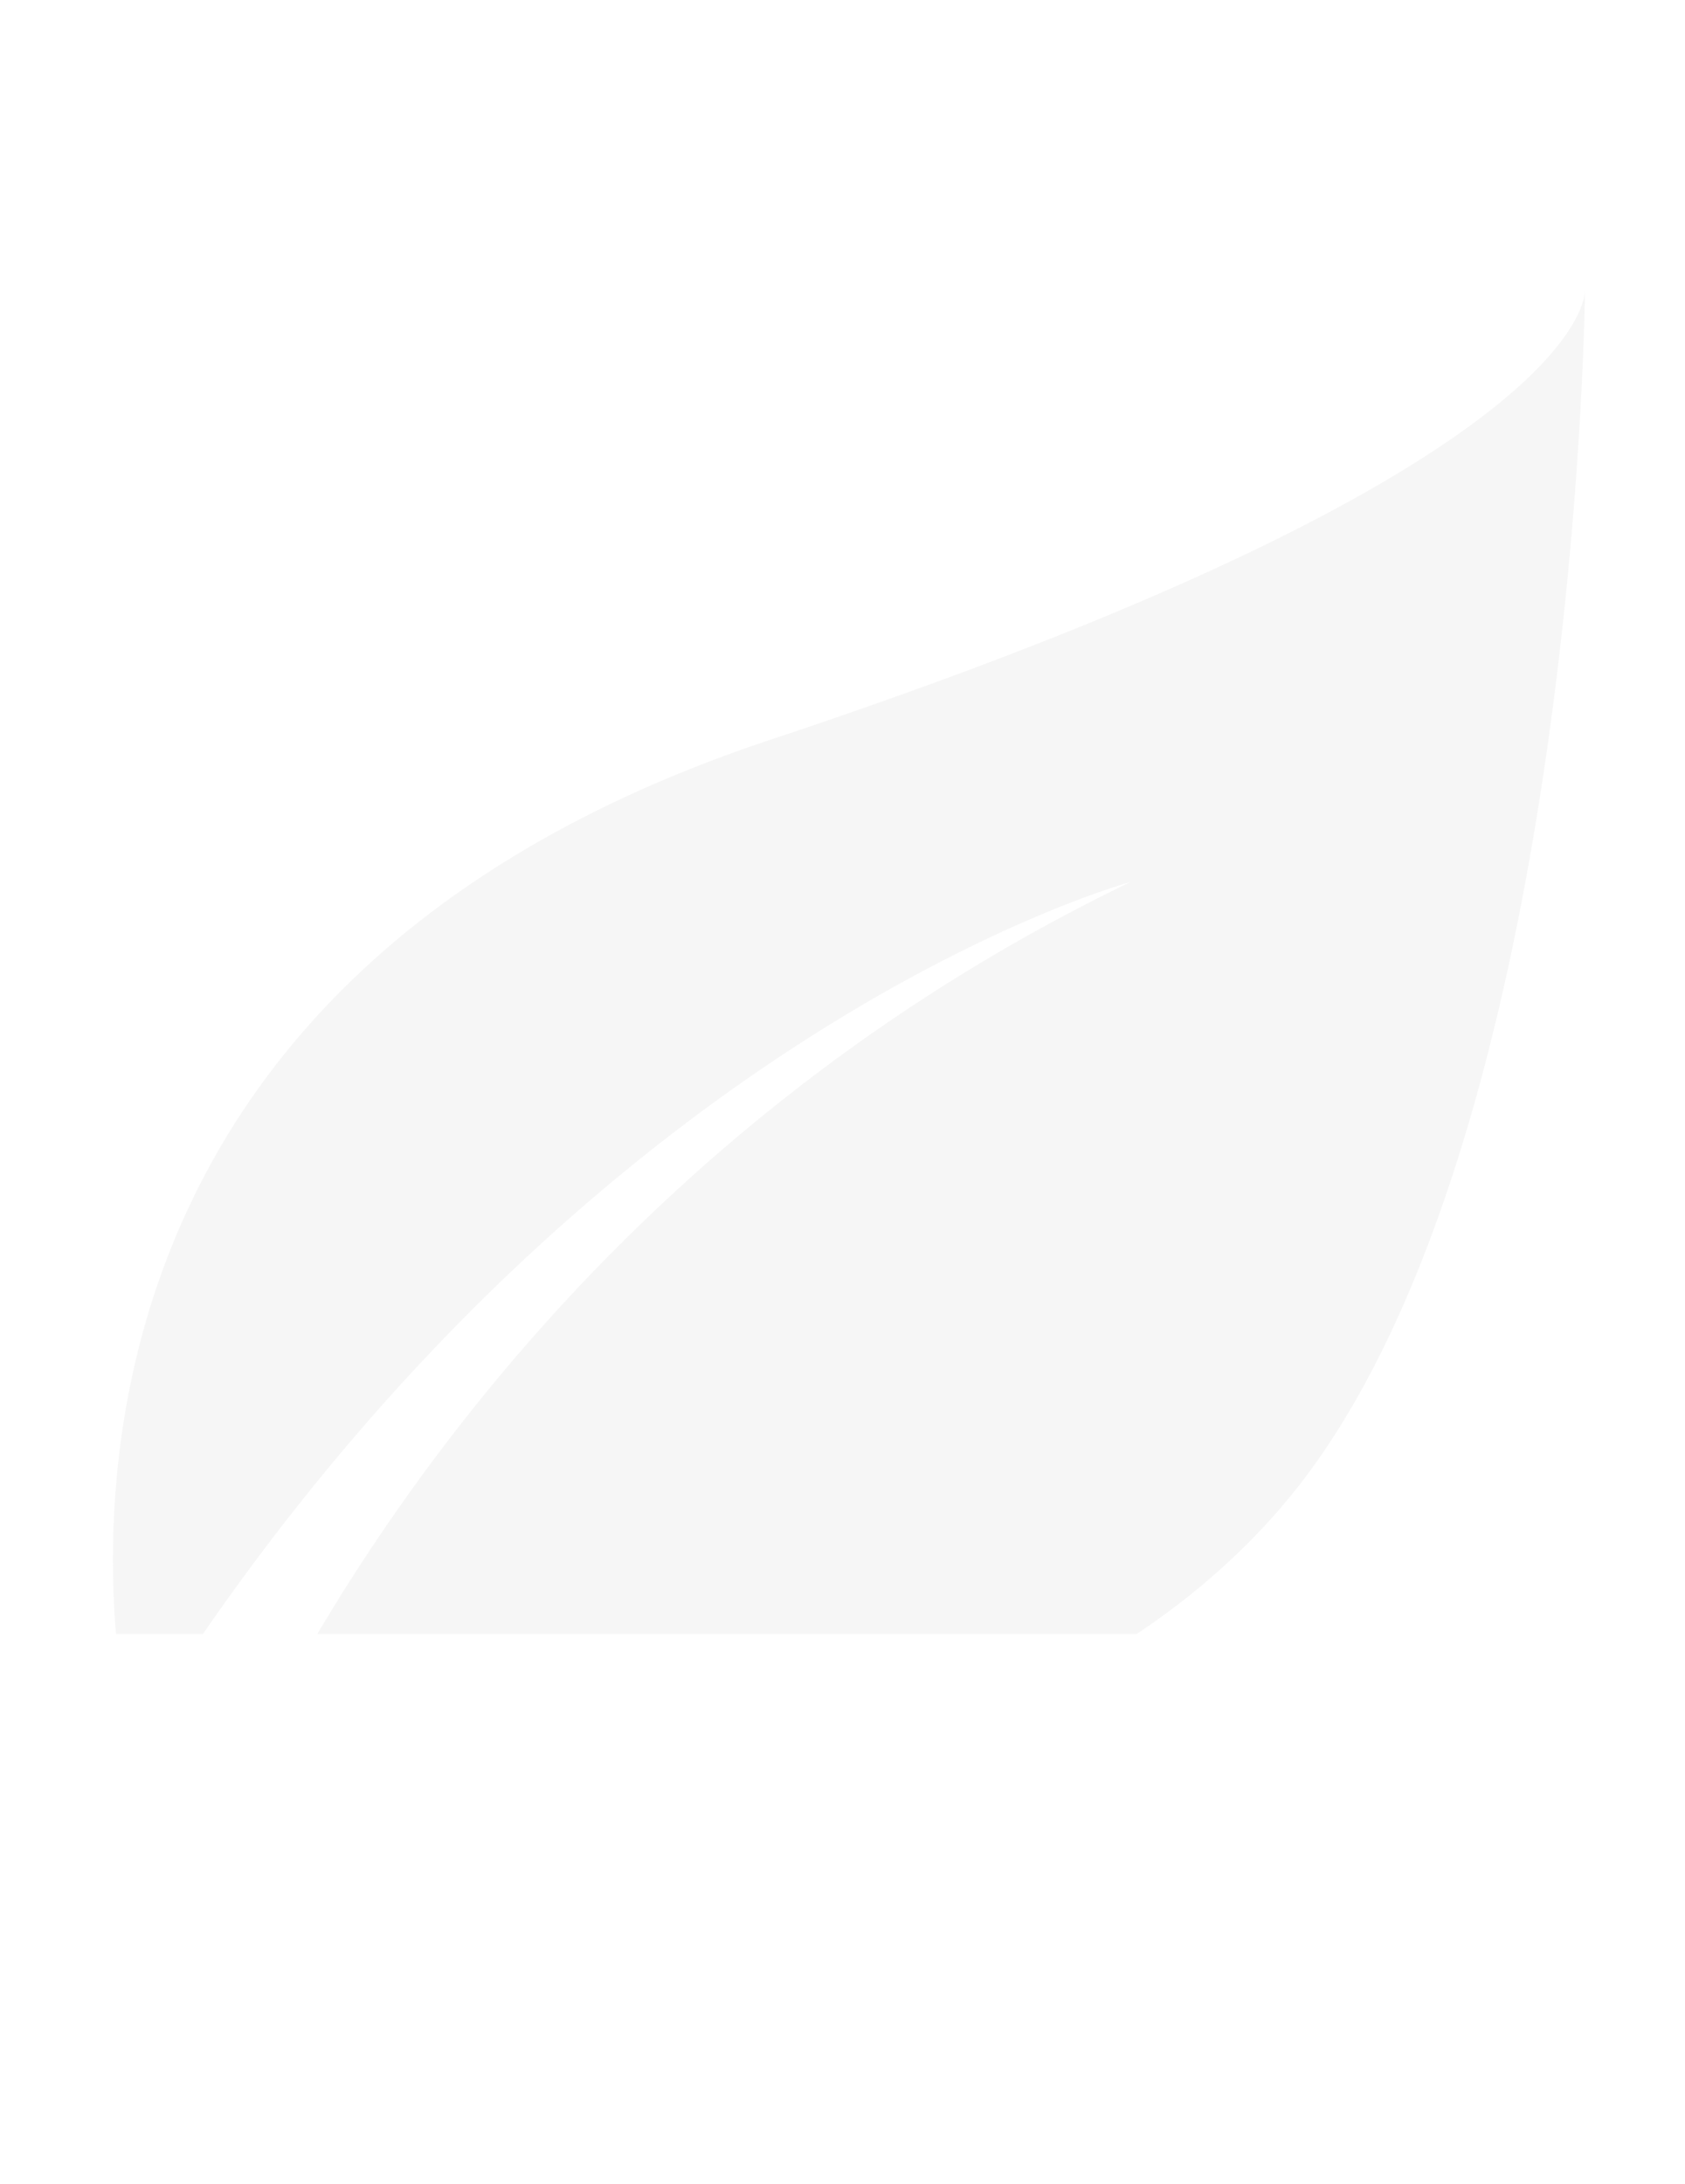 <?xml version="1.0" encoding="UTF-8" standalone="no"?>
<svg
   xmlns:dc="http://purl.org/dc/elements/1.1/"
   xmlns:cc="http://creativecommons.org/ns#"
   xmlns:rdf="http://www.w3.org/1999/02/22-rdf-syntax-ns#"
   xmlns:svg="http://www.w3.org/2000/svg"
   xmlns="http://www.w3.org/2000/svg"
   xmlns:sodipodi="http://sodipodi.sourceforge.net/DTD/sodipodi-0.dtd"
   xmlns:inkscape="http://www.inkscape.org/namespaces/inkscape"
   width="893.036"
   height="1157.066"
   viewBox="0 0 893.036 1157.066"
   version="1.1"
   id="svg22"
   sodipodi:docname="feuille.svg"
   inkscape:version="0.92.4 (5da689c313, 2019-01-14)">
  <defs
     id="defs26">
    <clipPath
       clipPathUnits="userSpaceOnUse"
       id="clipPath3737">
      <rect
         id="rect3739"
         width="831.631"
         height="735.456"
         x="-172.884"
         y="182.148"
         style="stroke-width:1"
         transform="rotate(-15.009)" />
    </clipPath>
  </defs>
  <sodipodi:namedview
     pagecolor="#ffffff"
     bordercolor="#666666"
     borderopacity="1"
     objecttolerance="10"
     gridtolerance="10"
     guidetolerance="10"
     inkscape:pageopacity="0"
     inkscape:pageshadow="2"
     inkscape:window-width="1680"
     inkscape:window-height="987"
     id="namedview24"
     showgrid="false"
     inkscape:zoom="0.70696051"
     inkscape:cx="446.51801"
     inkscape:cy="578.53302"
     inkscape:window-x="1912"
     inkscape:window-y="137"
     inkscape:window-maximized="1"
     inkscape:current-layer="svg22" />
  <path
     d="M669,34.13c2.245,10.845,7.5,102.365-355.241,341.248-387.87,255.341-189.229,600.3-189.229,600.3C251.9,552.566,517.466,398.829,517.466,398.829,205.412,667.774,177.083,1026.765,175.22,1045.506c0,0,3.105,12.272,10.844,12.272,7.691,0,13.9-10.75,13.9-10.75a356.641,356.641,0,0,1,19.491-62.218c109.209-11.7,373.92-97.18,463.257-291.825C781.461,478.171,672.156,46.45,669,34.13"
     id="path20"
     transform="matrix(0.966, 0.259, -0.259, 0.966, 202.609, -52.035)"
     fill="#c7c7c7"
     opacity="0.15"
     clip-path="url(#clipPath3737)" />
</svg>
